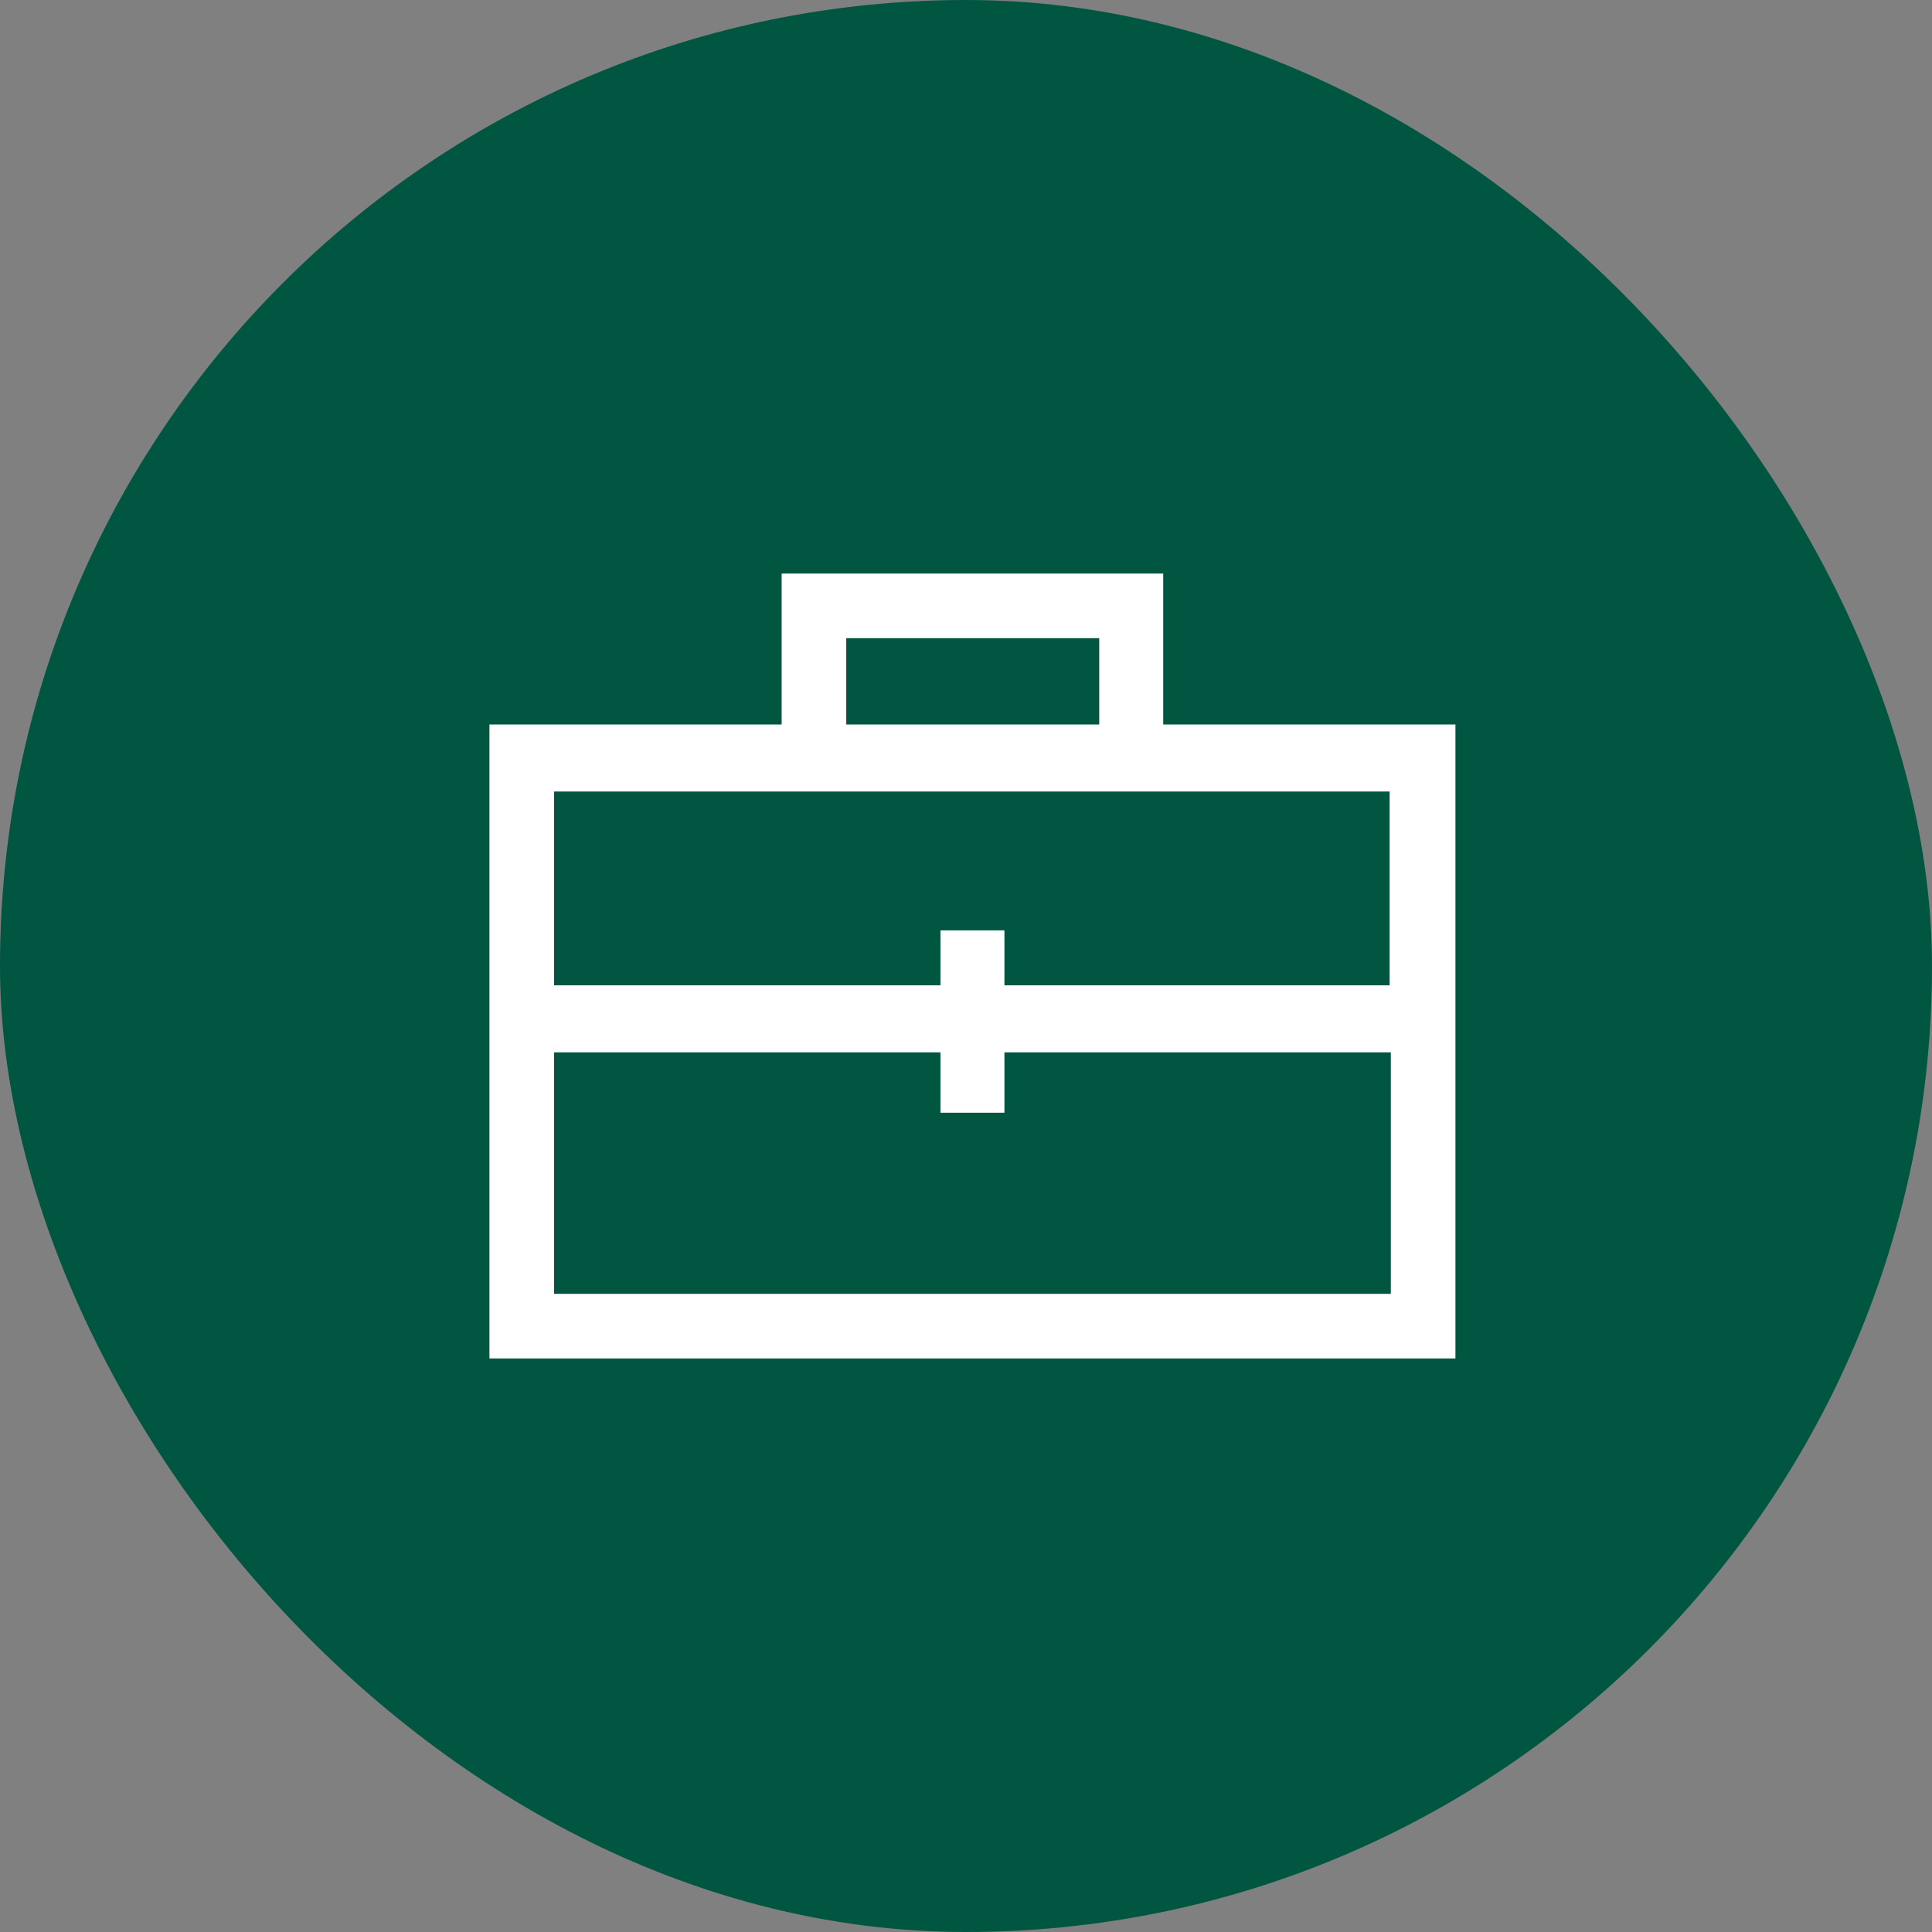 <svg width="150" height="150" viewBox="0 0 150 150" fill="none" xmlns="http://www.w3.org/2000/svg">
<rect x="0" y="0" width="150" height="150" fill="#808080" stroke="none"/>
<rect width="150" height="150" rx="75" fill="#005641"/>
<path d="M90.312 56.25V44.531H60.688V56.25H38V105.469H113V56.25H90.312ZM65.703 49.547H85.344V56.25H65.703V49.547ZM107.891 61.453V76.5H77.984V72.234H73.016V76.5H43.016V61.453H107.891ZM43.016 100.453V81.703H73.016V86.391H77.984V81.703H107.984V100.453H43.016Z" fill="white"/>
</svg>
